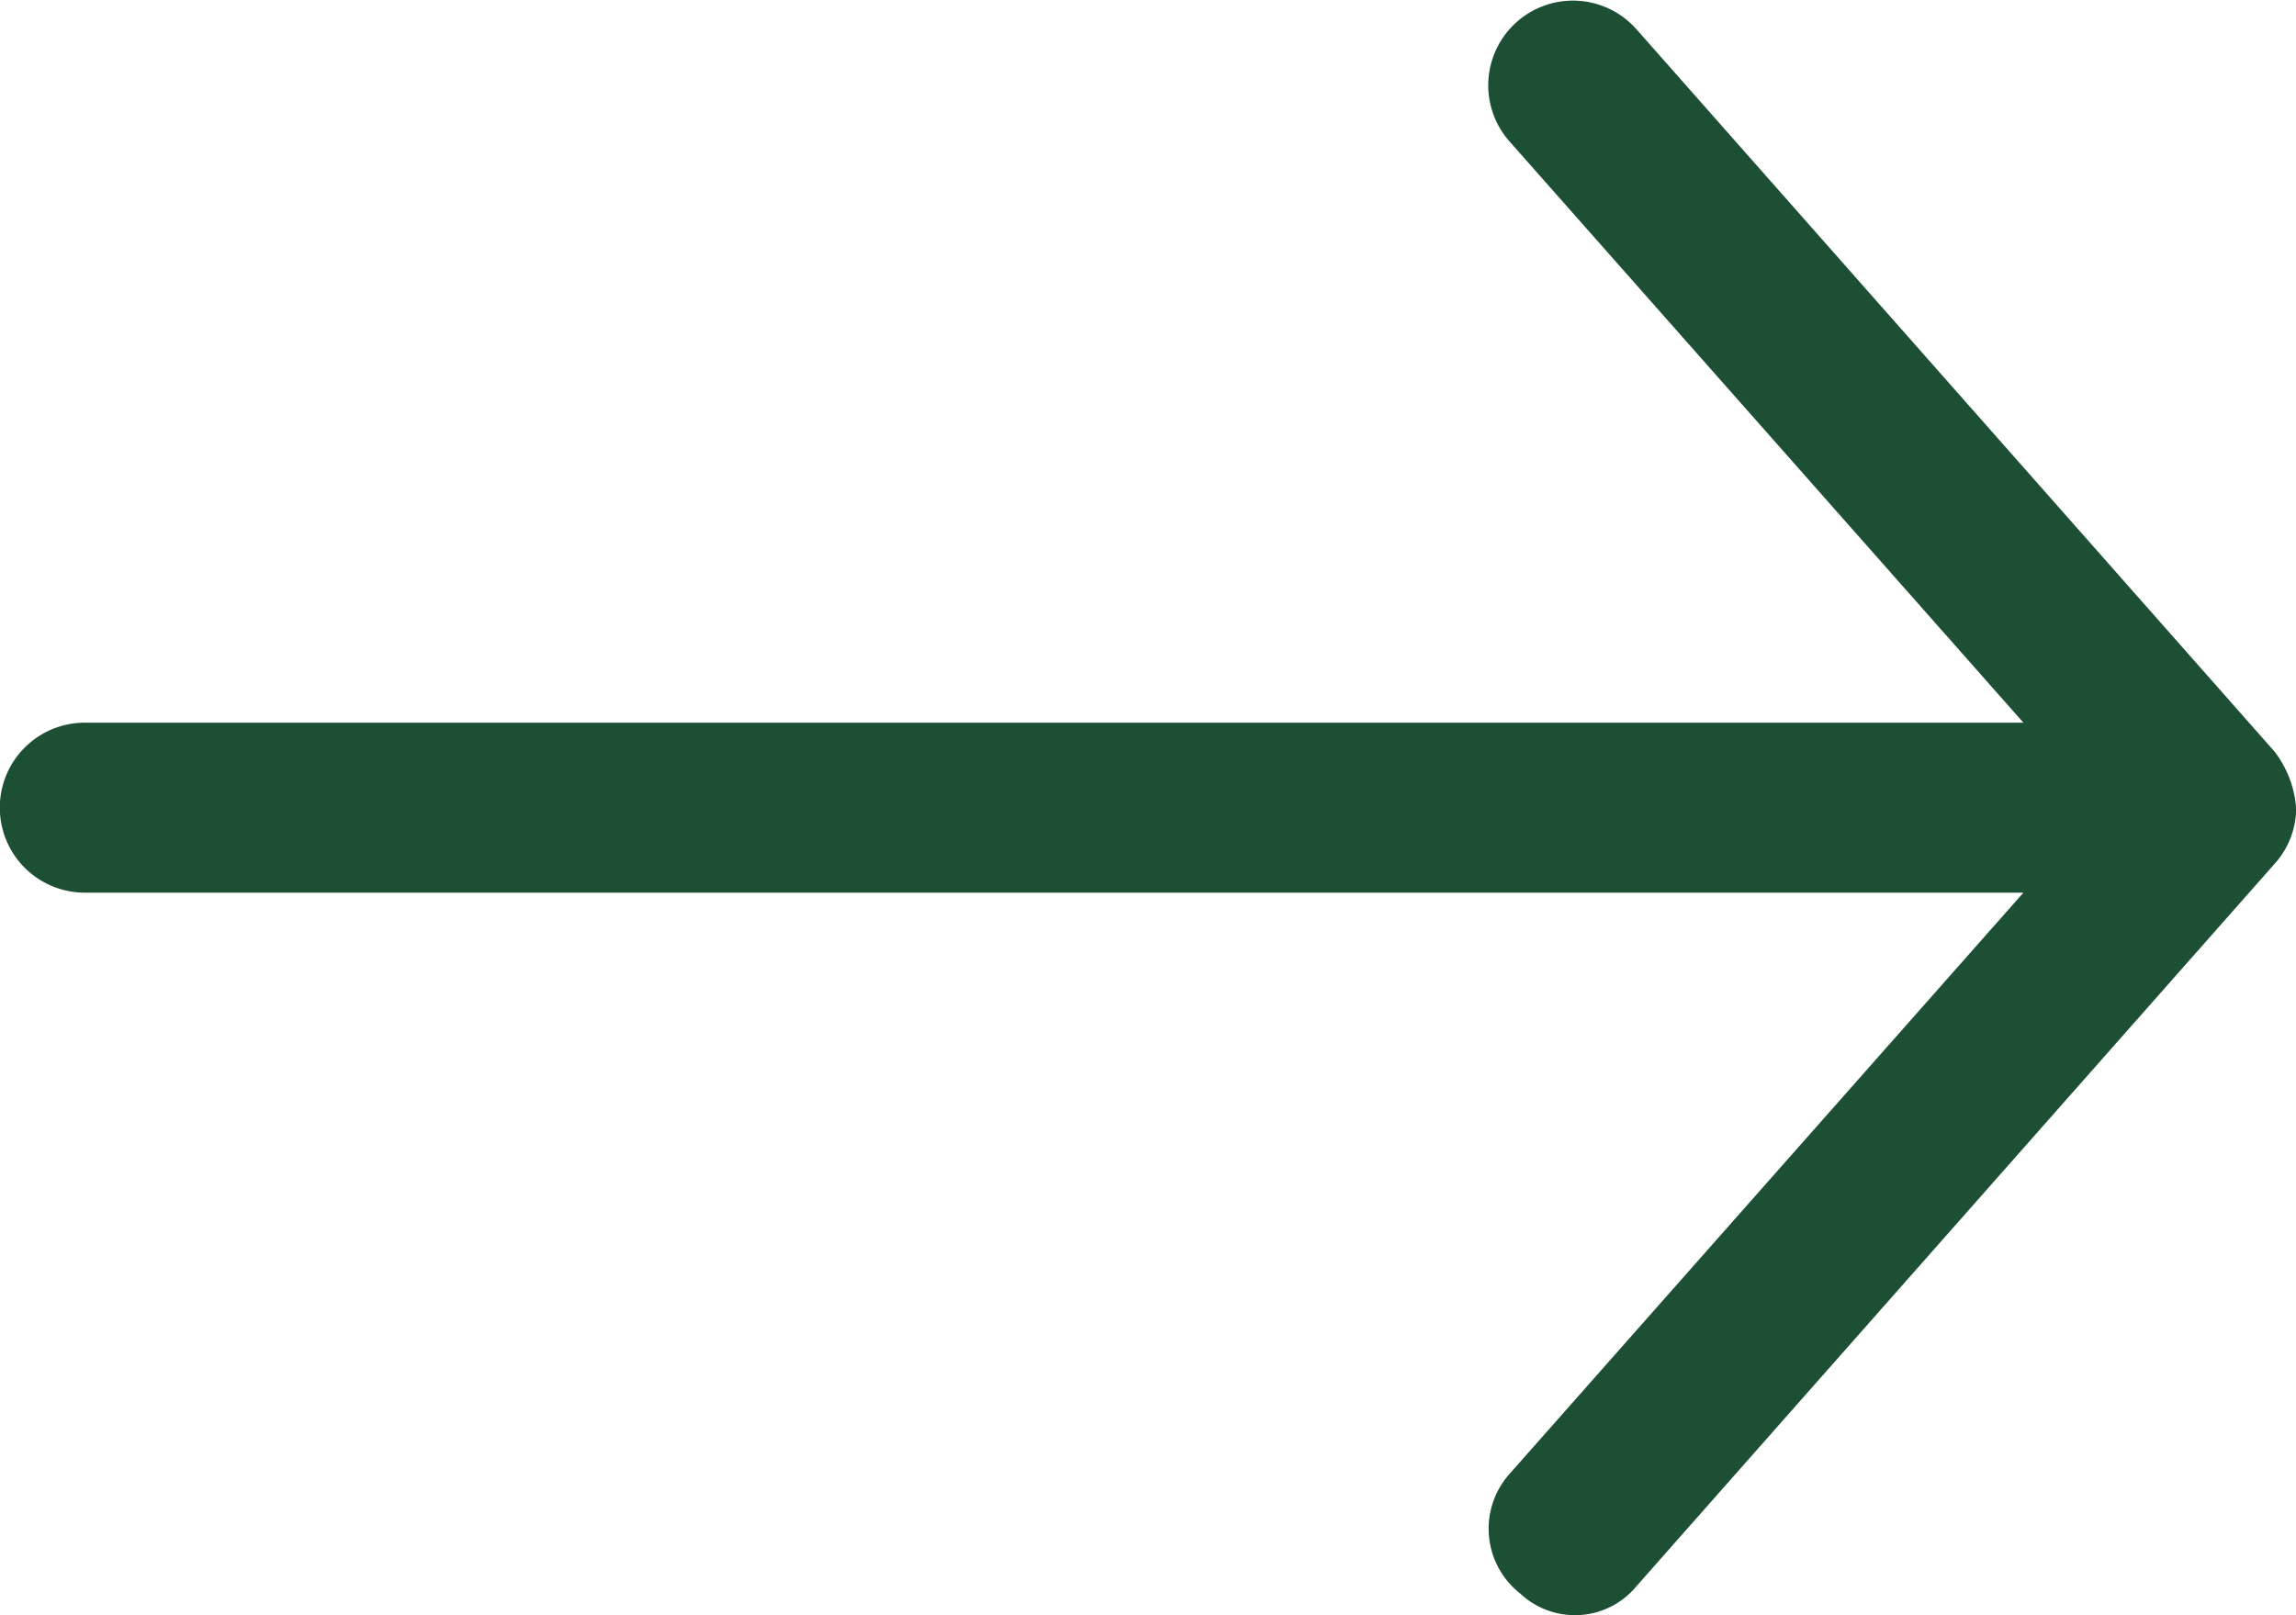 <svg xmlns="http://www.w3.org/2000/svg" width="24.469" height="17.219" viewBox="0 0 24.469 17.219">
    <path data-name="Path 8" d="M223.28 182.216a1.132 1.132 0 0 0-.227-.595l-6.8-7.7a.9.9 0 0 0-1.359 1.189l5.48 6.2h-20.66a.906.906 0 0 0 0 1.812h20.66l-5.48 6.2a.878.878 0 0 0 .118 1.272.851.851 0 0 0 1.242-.083l6.8-7.7a.891.891 0 0 0 .227-.595z" transform="translate(-198.81 -173.606)" style="fill:#1d4f35"/>
</svg>
